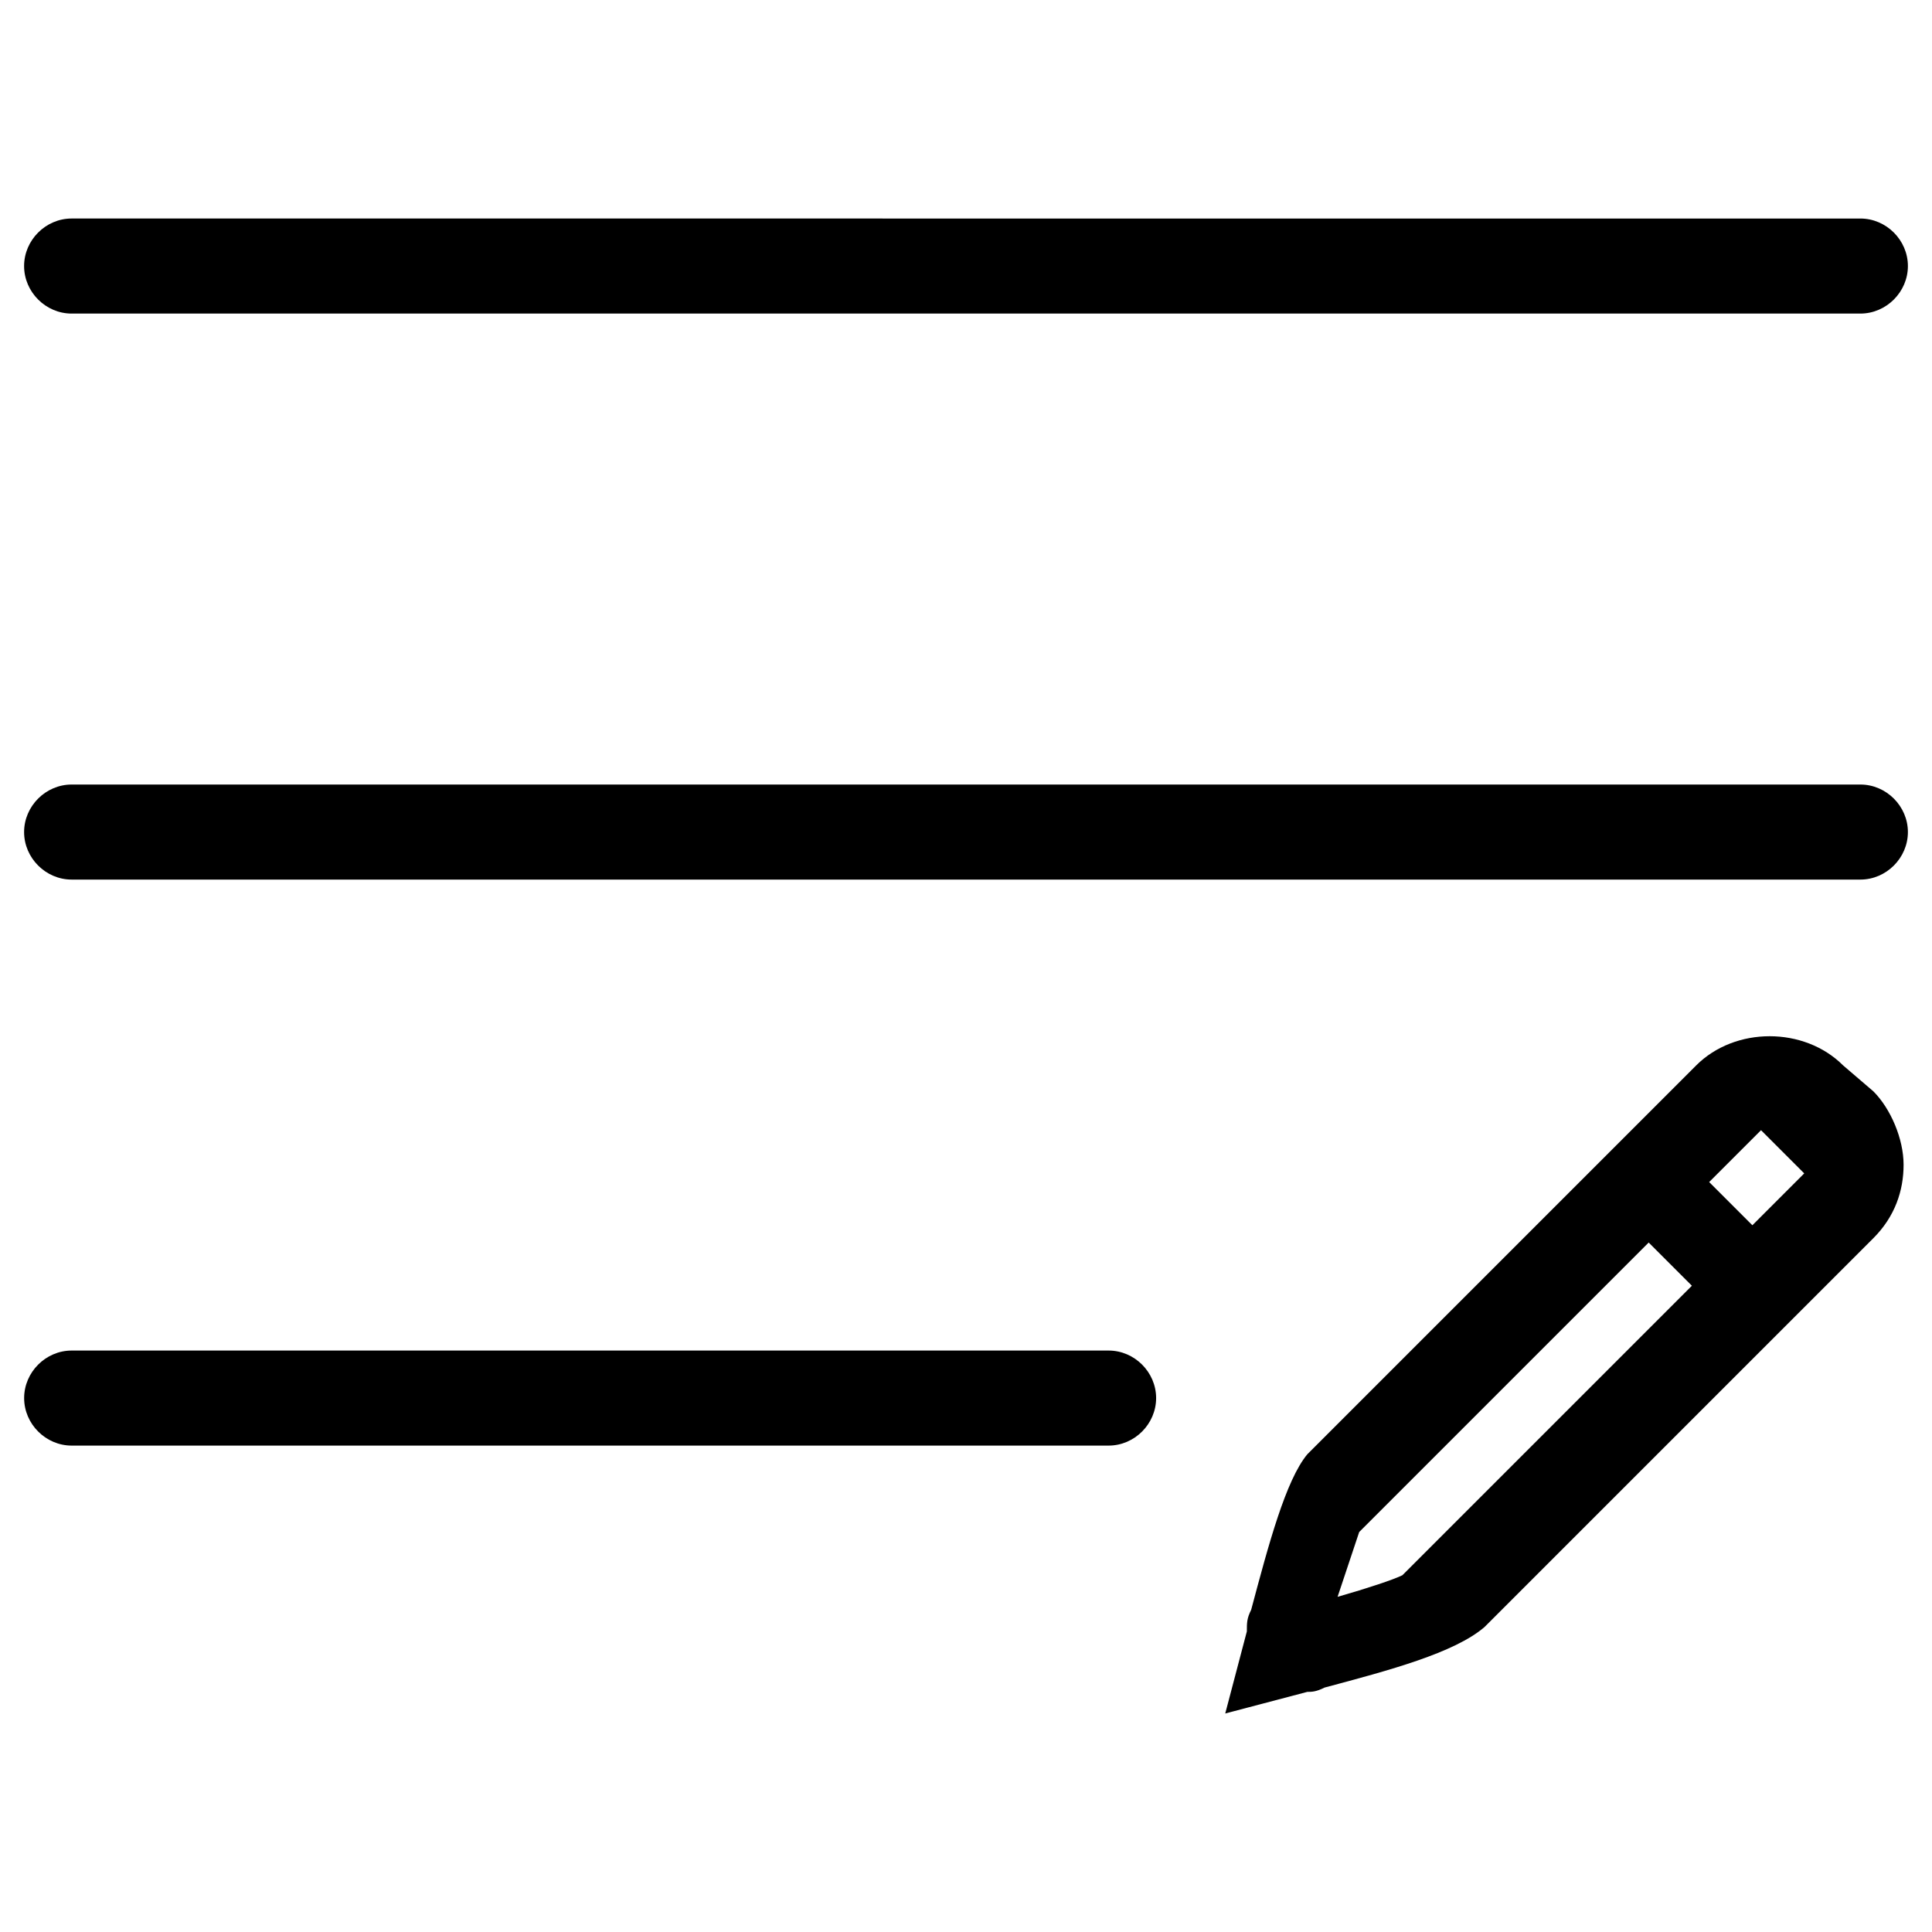 <?xml version="1.0" encoding="UTF-8"?>
<!-- Uploaded to: SVG Repo, www.svgrepo.com, Generator: SVG Repo Mixer Tools -->
<svg fill="#000000" width="800px" height="800px" version="1.1" viewBox="144 144 512 512" xmlns="http://www.w3.org/2000/svg">
 <g>
  <path d="m632.44 426.34c-10.305-10.305-28.625-10.305-38.93 0l-103.05 103.05c-5.727 6.871-10.305 24.047-14.887 41.223-1.145 2.289-1.145 3.434-1.145 5.727l-5.727 21.75 21.754-5.727c1.145 0 2.289 0 4.582-1.145 17.176-4.582 34.352-9.16 42.367-16.031l103.05-103.05c5.727-5.727 8.016-12.594 8.016-19.465 0-6.871-3.434-14.887-8.016-19.465zm-116.79 135.11c-2.289 1.145-9.16 3.434-17.176 5.727 2.289-6.871 4.582-13.742 5.727-17.176l76.715-76.715 11.449 11.449zm92.746-92.746-11.449-11.449 13.742-13.742 11.449 11.449z"/>
  <path d="m437.79 501.91h-274.8c-6.871 0-12.594 5.727-12.594 12.594 0 6.871 5.727 12.594 12.594 12.594h274.8c6.871 0 12.594-5.727 12.594-12.594 0-6.871-5.723-12.594-12.594-12.594z"/>
  <path d="m162.98 227.1h474.04c6.871 0 12.594-5.727 12.594-12.594 0-6.871-5.727-12.594-12.594-12.594l-474.04-0.004c-6.871 0-12.594 5.727-12.594 12.594-0.004 6.871 5.723 12.598 12.594 12.598z"/>
  <path d="m637.02 351.91h-474.04c-6.871 0-12.594 5.727-12.594 12.594 0 6.871 5.727 12.594 12.594 12.594h474.04c6.871 0 12.594-5.727 12.594-12.594s-5.727-12.594-12.594-12.594z"/>
 </g>
</svg>